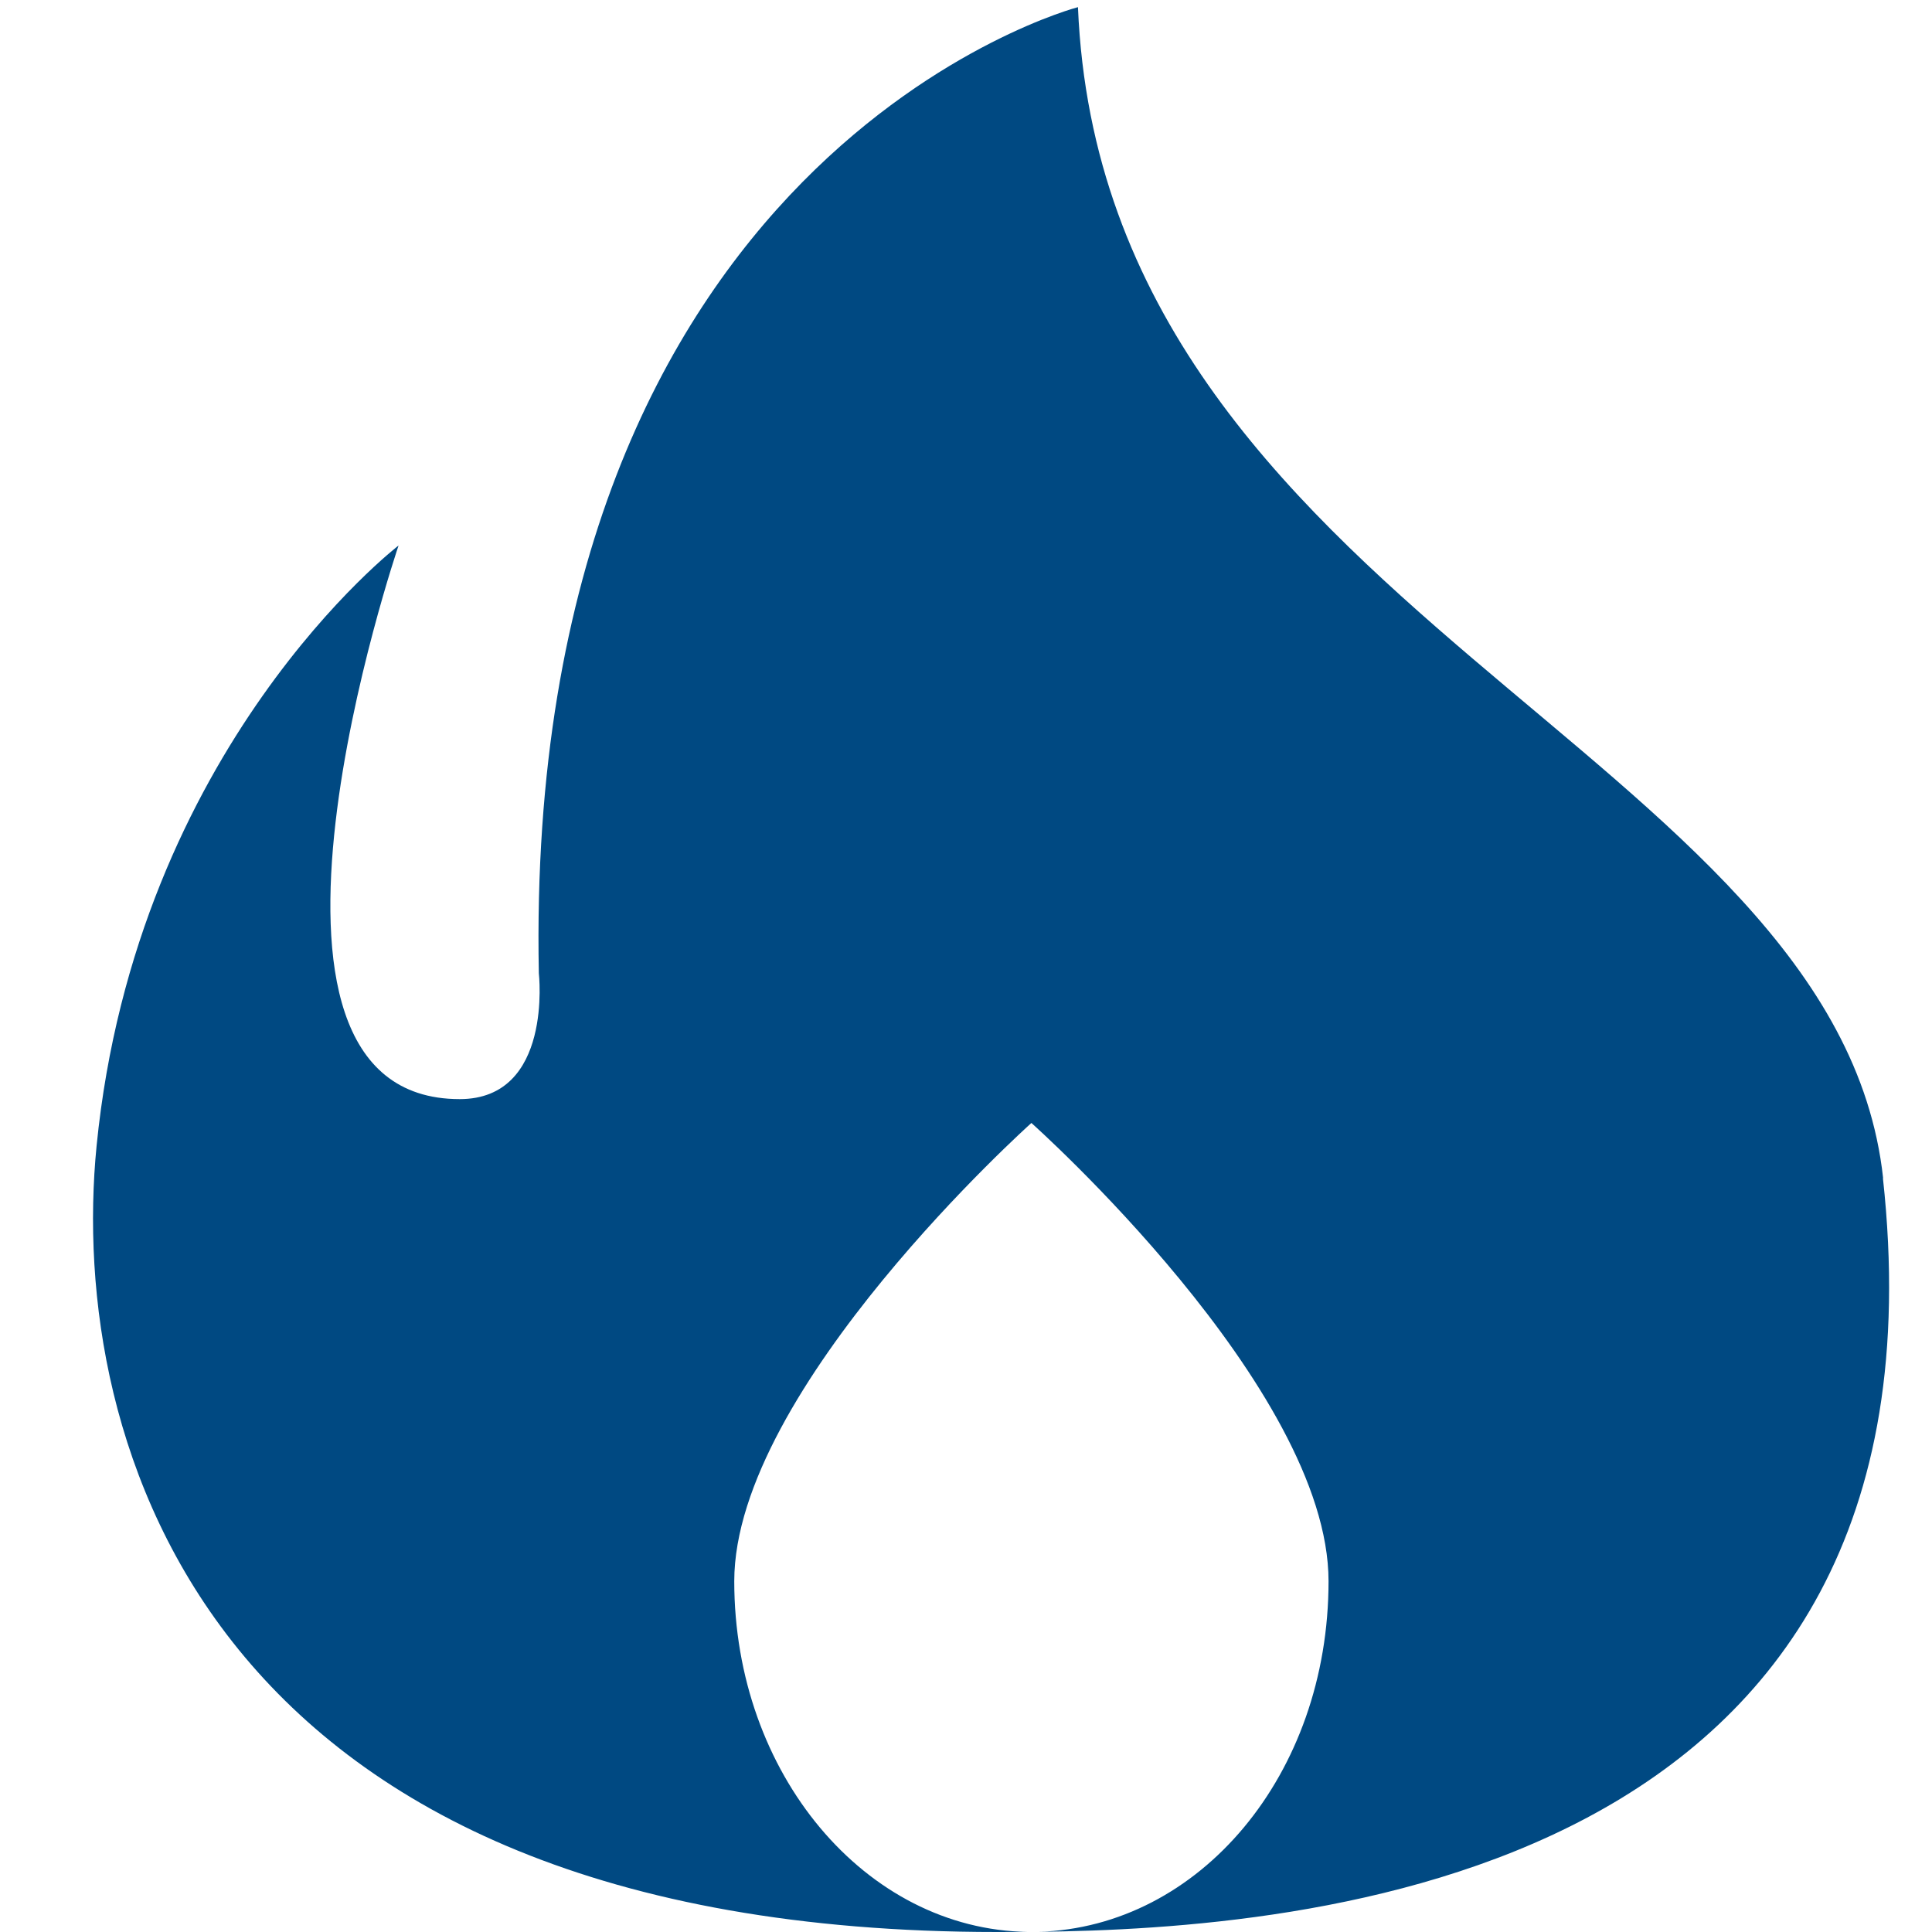 <?xml version="1.0" encoding="UTF-8"?>
<svg xmlns="http://www.w3.org/2000/svg" id="ICONE" viewBox="0 0 200 200">
  <defs>
    <style>
      .cls-1 {
        fill: #004982;
      }
    </style>
  </defs>
  <path class="cls-1" d="m194.94,121.96C190.1,77.68,114.19,63.17,111.59.74c0,0-57.49,14.99-55.81,100.01,0,0,1.49,13.03-8.19,13.03-25.84,0-6.33-57.31-6.33-57.31,0,0-27.16,20.84-31.26,62.14-3.03,30.55,11.16,81.39,93.21,81.39.97,0,2.04,0,3.19-.01-16.81-.24-30.39-16.39-30.39-36.3s30.76-47.44,30.76-47.44c0,0,30.76,27.39,30.76,47.44s-13.37,35.81-30.01,36.29c26.92-.32,95.36-5.19,87.4-78.02Z"></path>
</svg>
